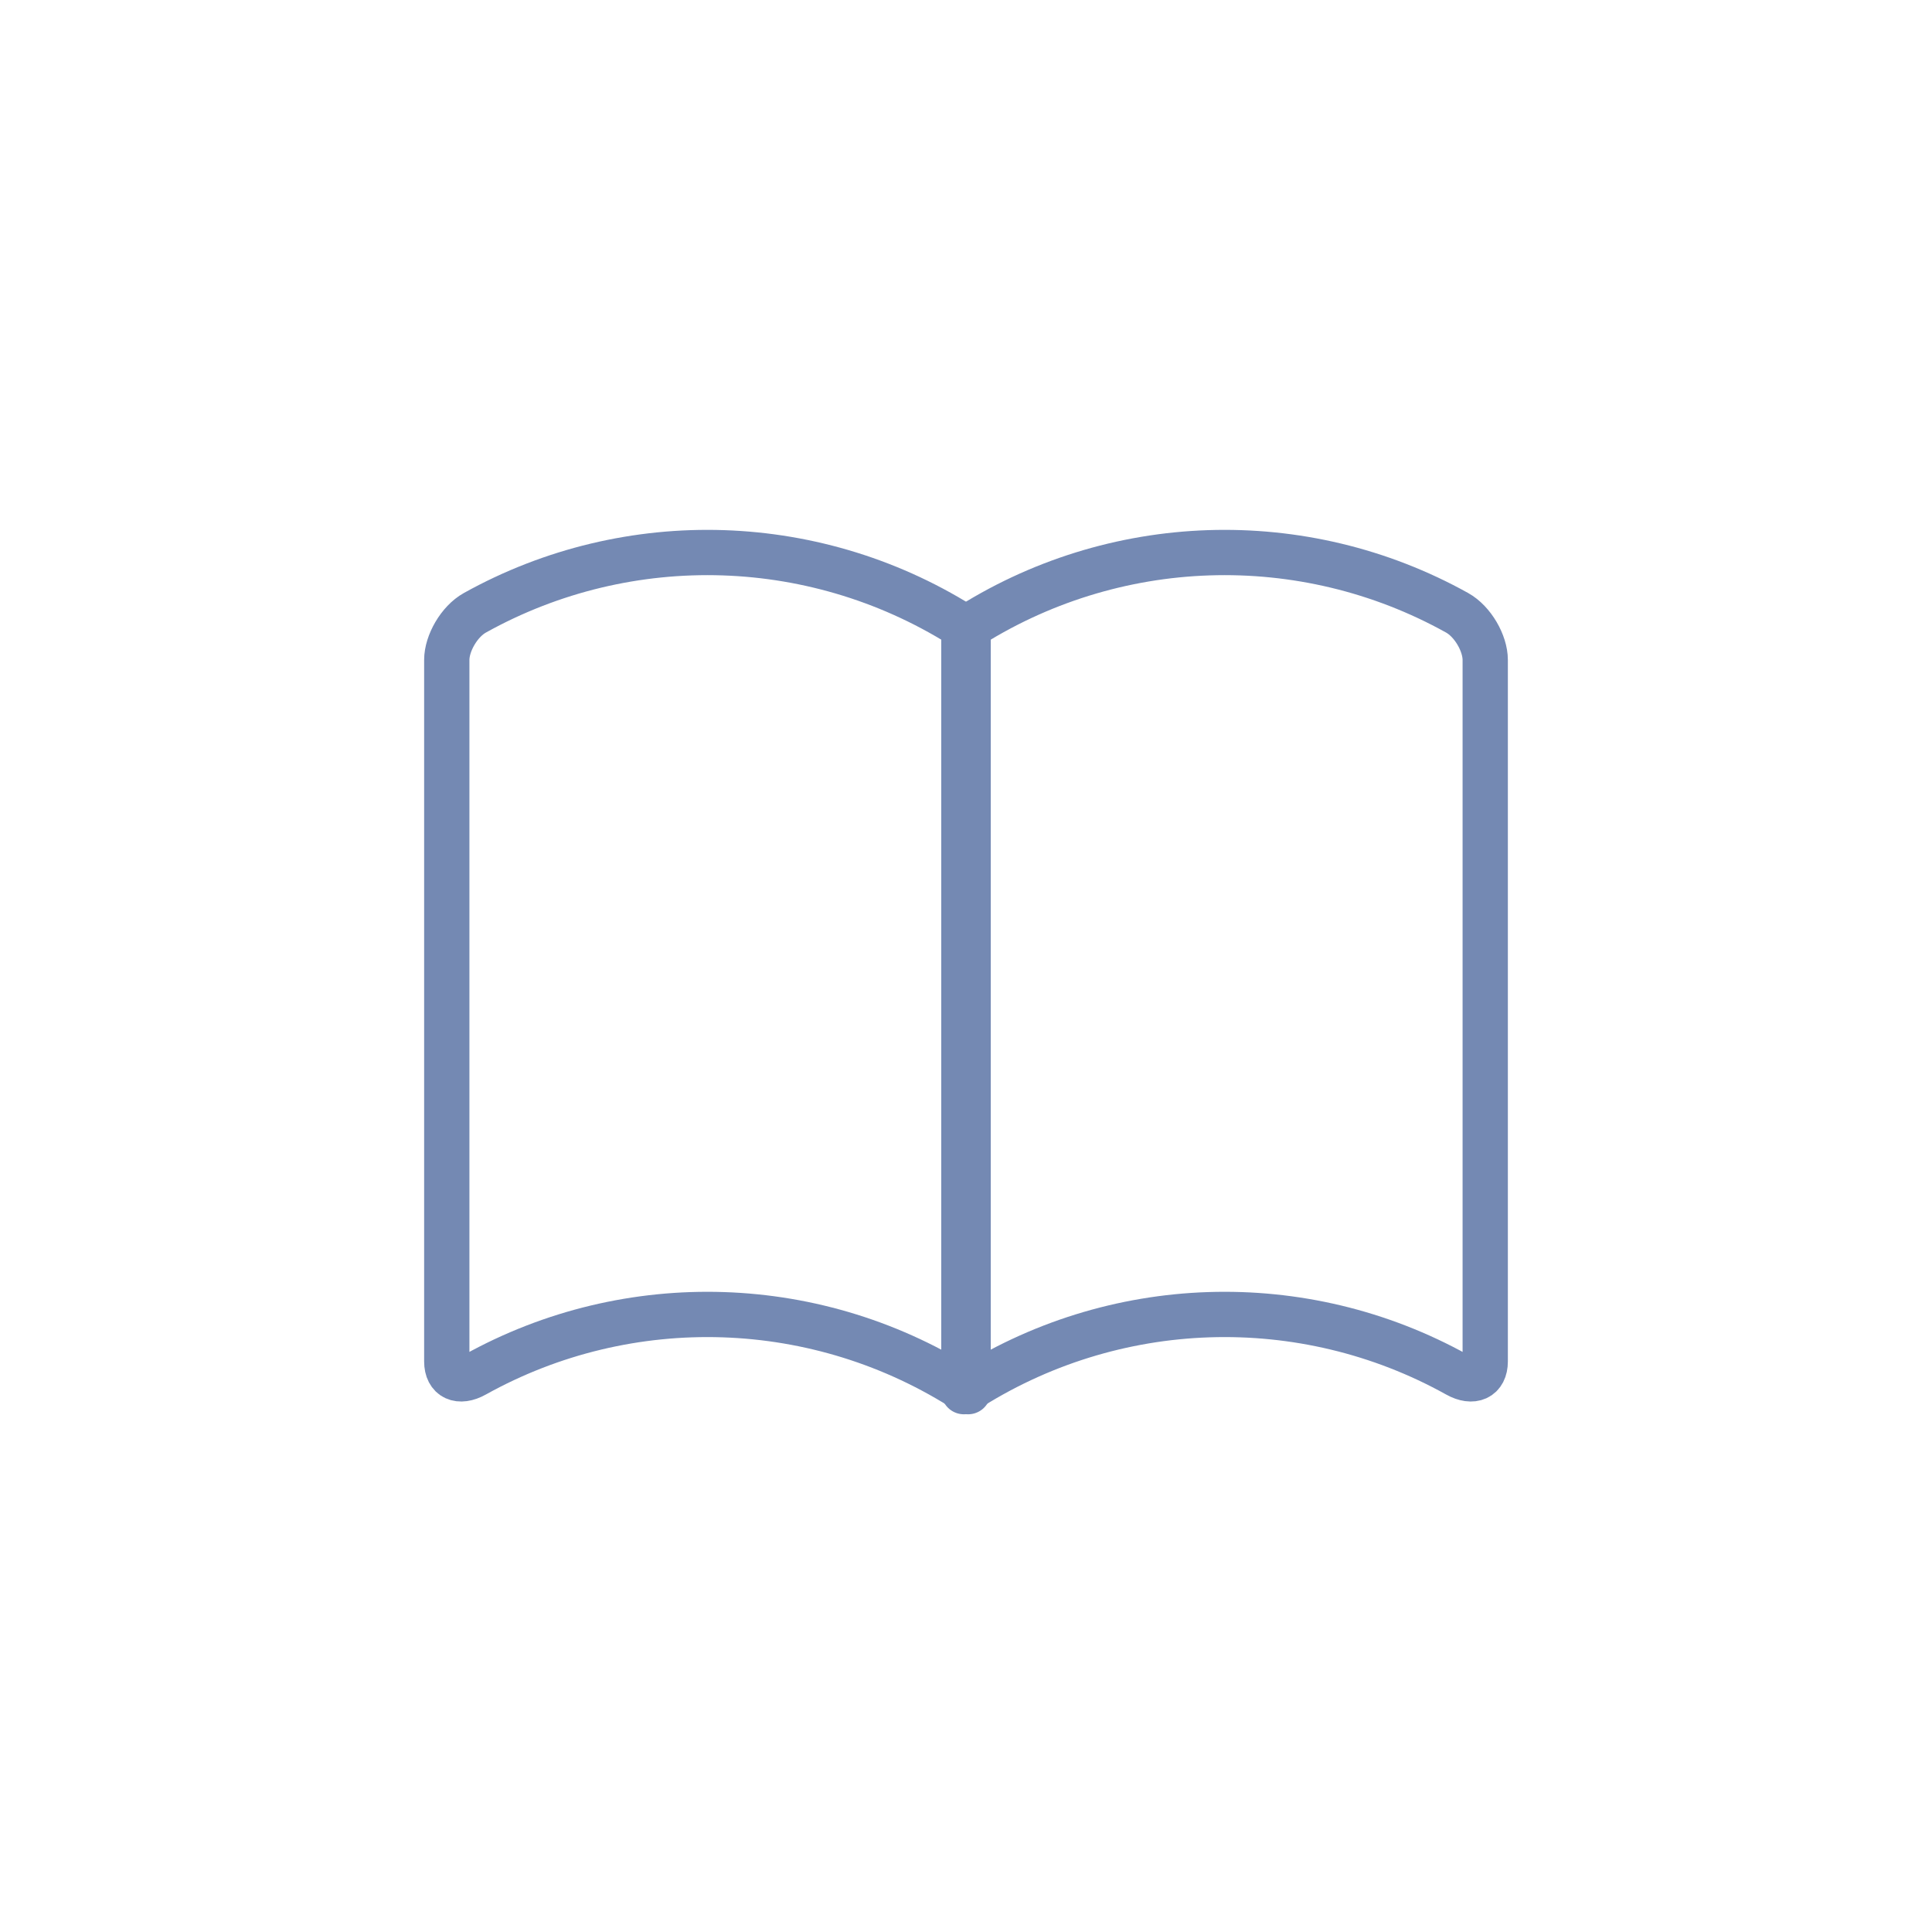 <?xml version="1.0" encoding="UTF-8"?><svg id="a" xmlns="http://www.w3.org/2000/svg" width="64" height="64" viewBox="0 0 64 64"><defs><style>.b,.c{fill:none;}.c{stroke:#7489b3;stroke-linejoin:round;stroke-width:1.5px;}</style></defs><path class="c" d="M32.07,46.1c-4.94-3.21-11.24-3.4-16.34-.56-.52.29-.93.11-.93-.44v-23.24c0-.55.41-1.27.93-1.56,5.1-2.84,11.4-2.65,16.34.56v25.24Z"/><path class="c" d="M48.27,45.54c-5.1-2.84-11.4-2.65-16.34.56v-25.24c4.94-3.21,11.24-3.4,16.34-.56.52.29.93,1.01.93,1.56,0,7.75,0,15.49,0,23.24,0,.55-.41.73-.93.44Z"/><rect class="b" width="64" height="64"/></svg>